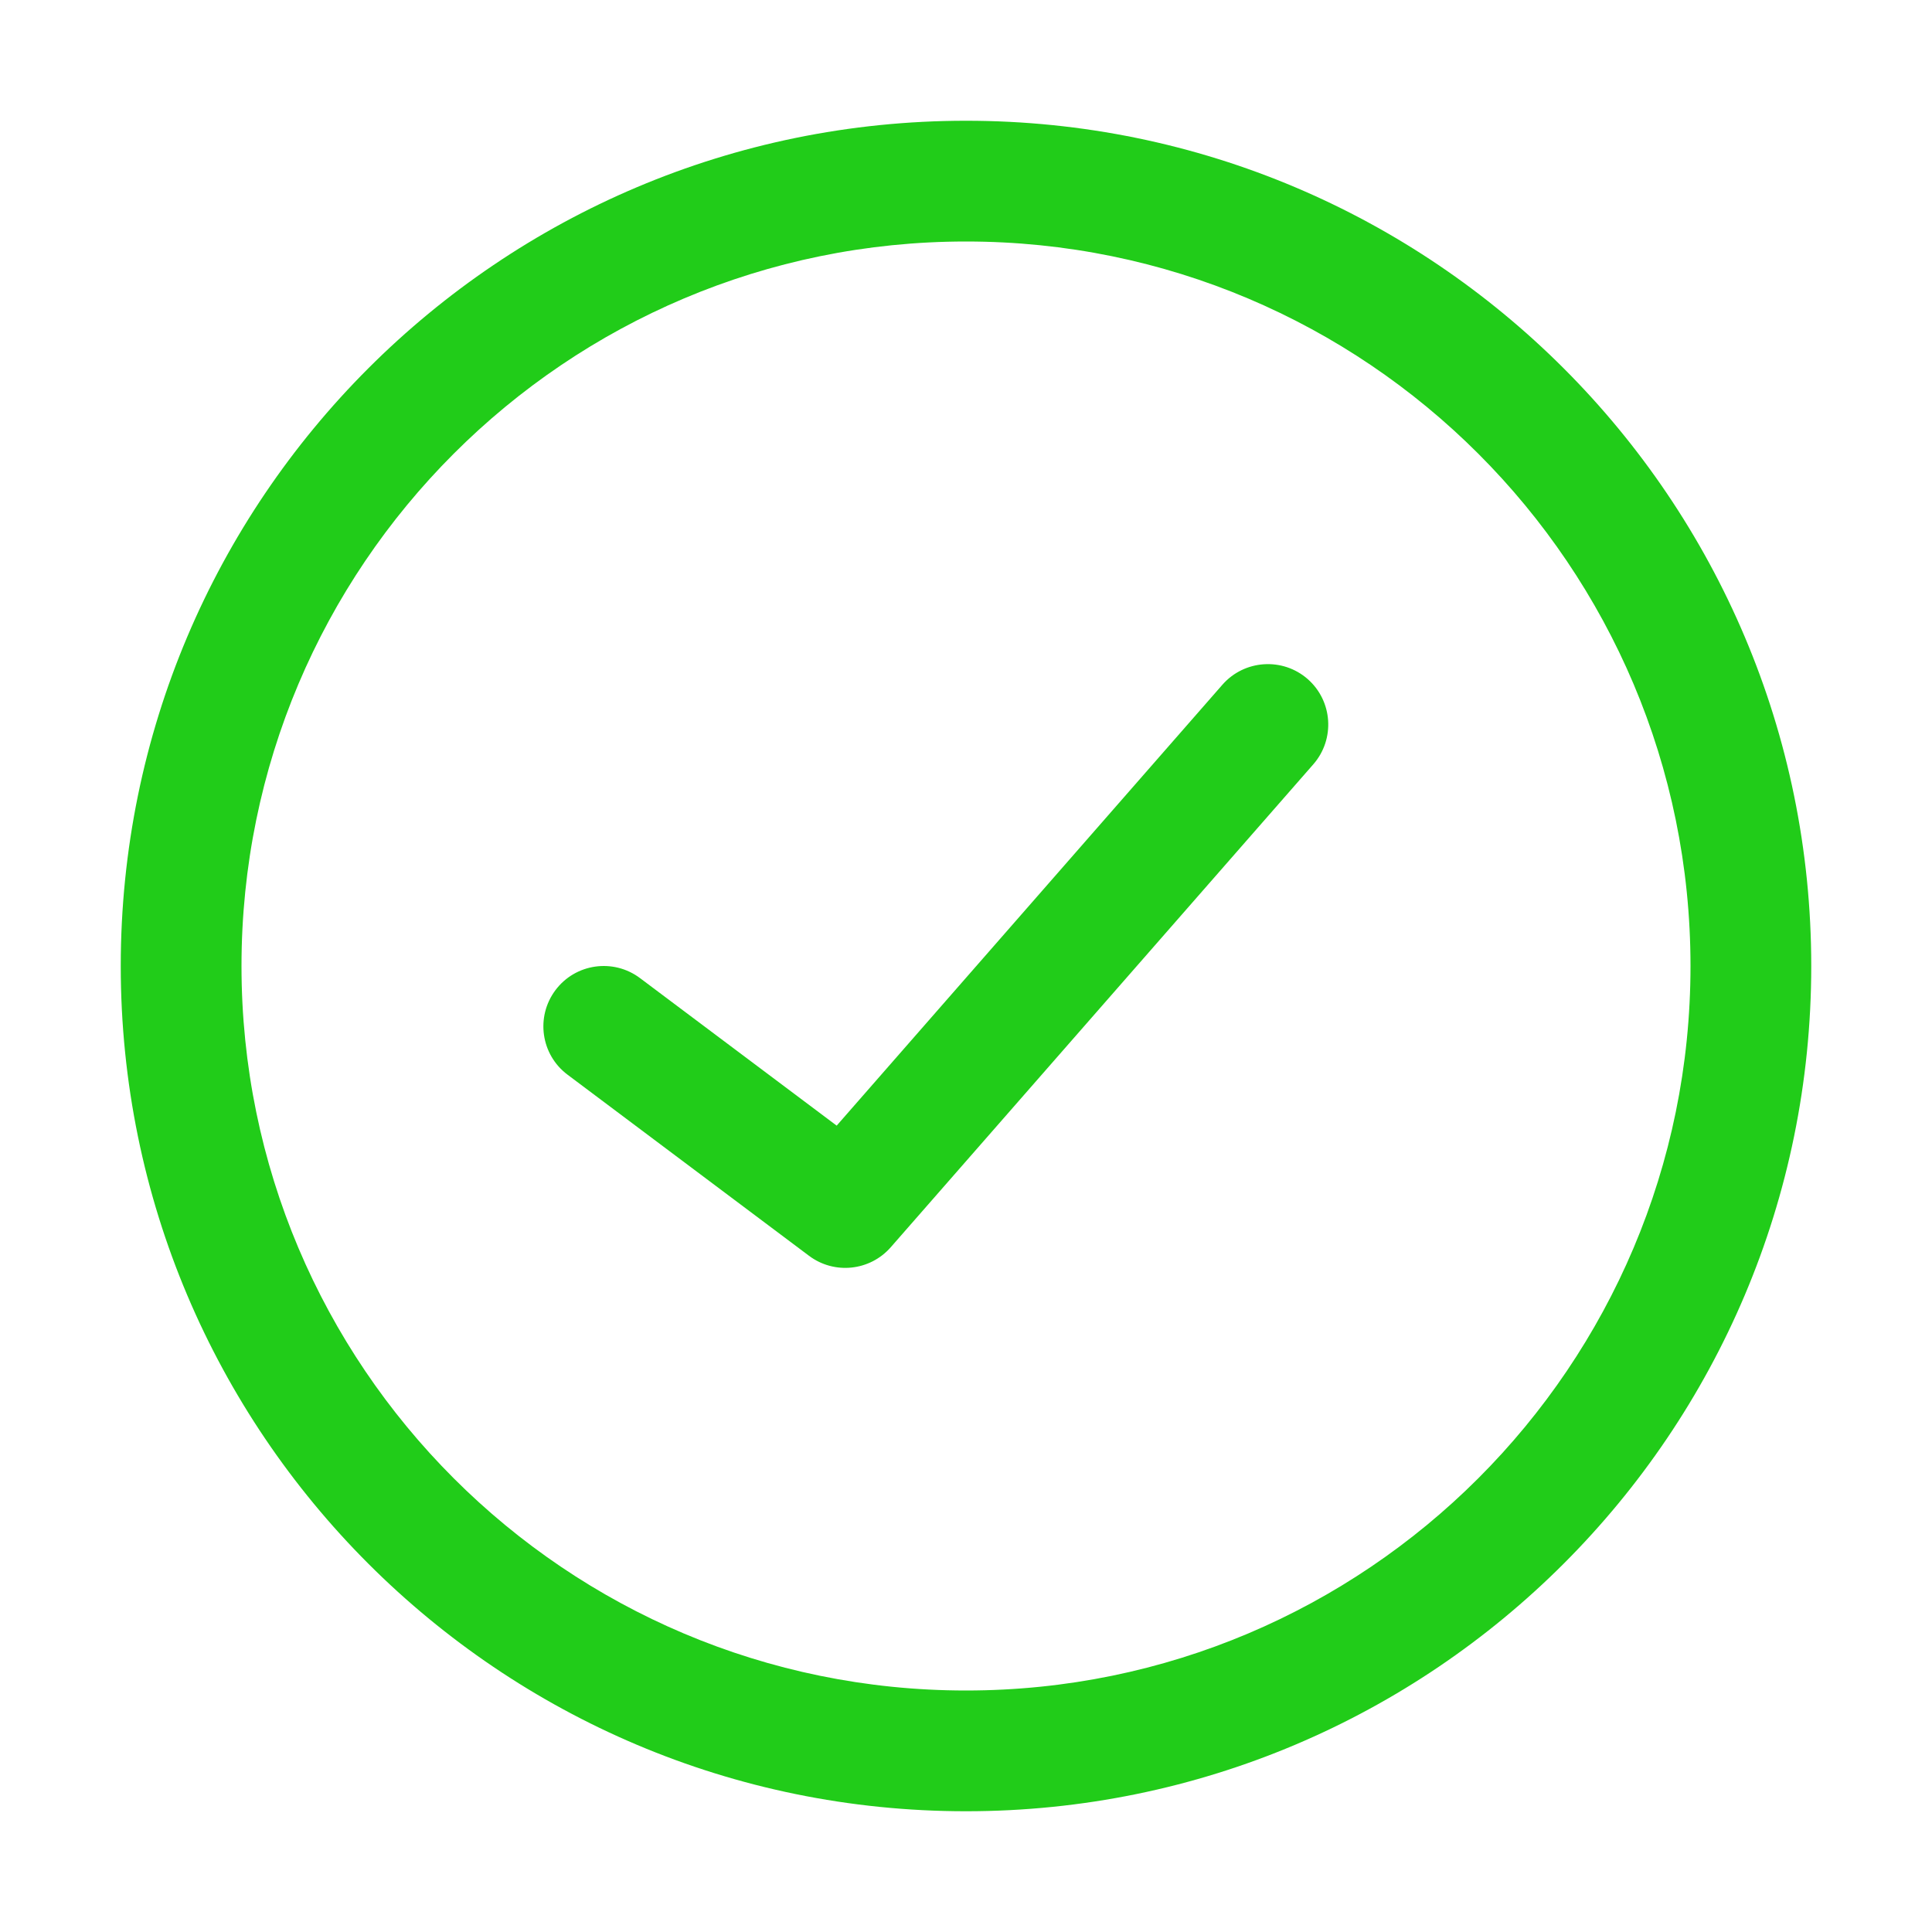 <?xml version="1.0" encoding="UTF-8"?> <svg xmlns="http://www.w3.org/2000/svg" xmlns:xlink="http://www.w3.org/1999/xlink" xmlns:svgjs="http://svgjs.com/svgjs" id="SvgjsSvg1012" width="288" height="288"> <defs id="SvgjsDefs1013"></defs> <g id="SvgjsG1014"> <svg xmlns="http://www.w3.org/2000/svg" fill="none" viewBox="0 0 32 32" width="288" height="288"> <path fill="#21cc19" d="M21.753 12.659C22.116 12.243 22.074 11.611 21.659 11.247C21.243 10.884 20.611 10.926 20.247 11.341L13.858 18.644L10.6 16.2C10.158 15.869 9.531 15.958 9.2 16.4C8.869 16.842 8.958 17.469 9.4 17.8L13.4 20.8C13.819 21.114 14.408 21.052 14.753 20.659L21.753 12.659Z" class="color000 svgShape"></path> <path fill="#21cc19" fill-rule="evenodd" d="M16 2C8.268 2 2 8.268 2 16C2 23.732 8.268 30 16 30C23.732 30 30 23.732 30 16C30 8.268 23.732 2 16 2ZM4 16C4 9.373 9.373 4 16 4C22.627 4 28 9.373 28 16C28 22.627 22.627 28 16 28C9.373 28 4 22.627 4 16Z" clip-rule="evenodd" class="color000 svgShape"></path> </svg> </g> </svg> 